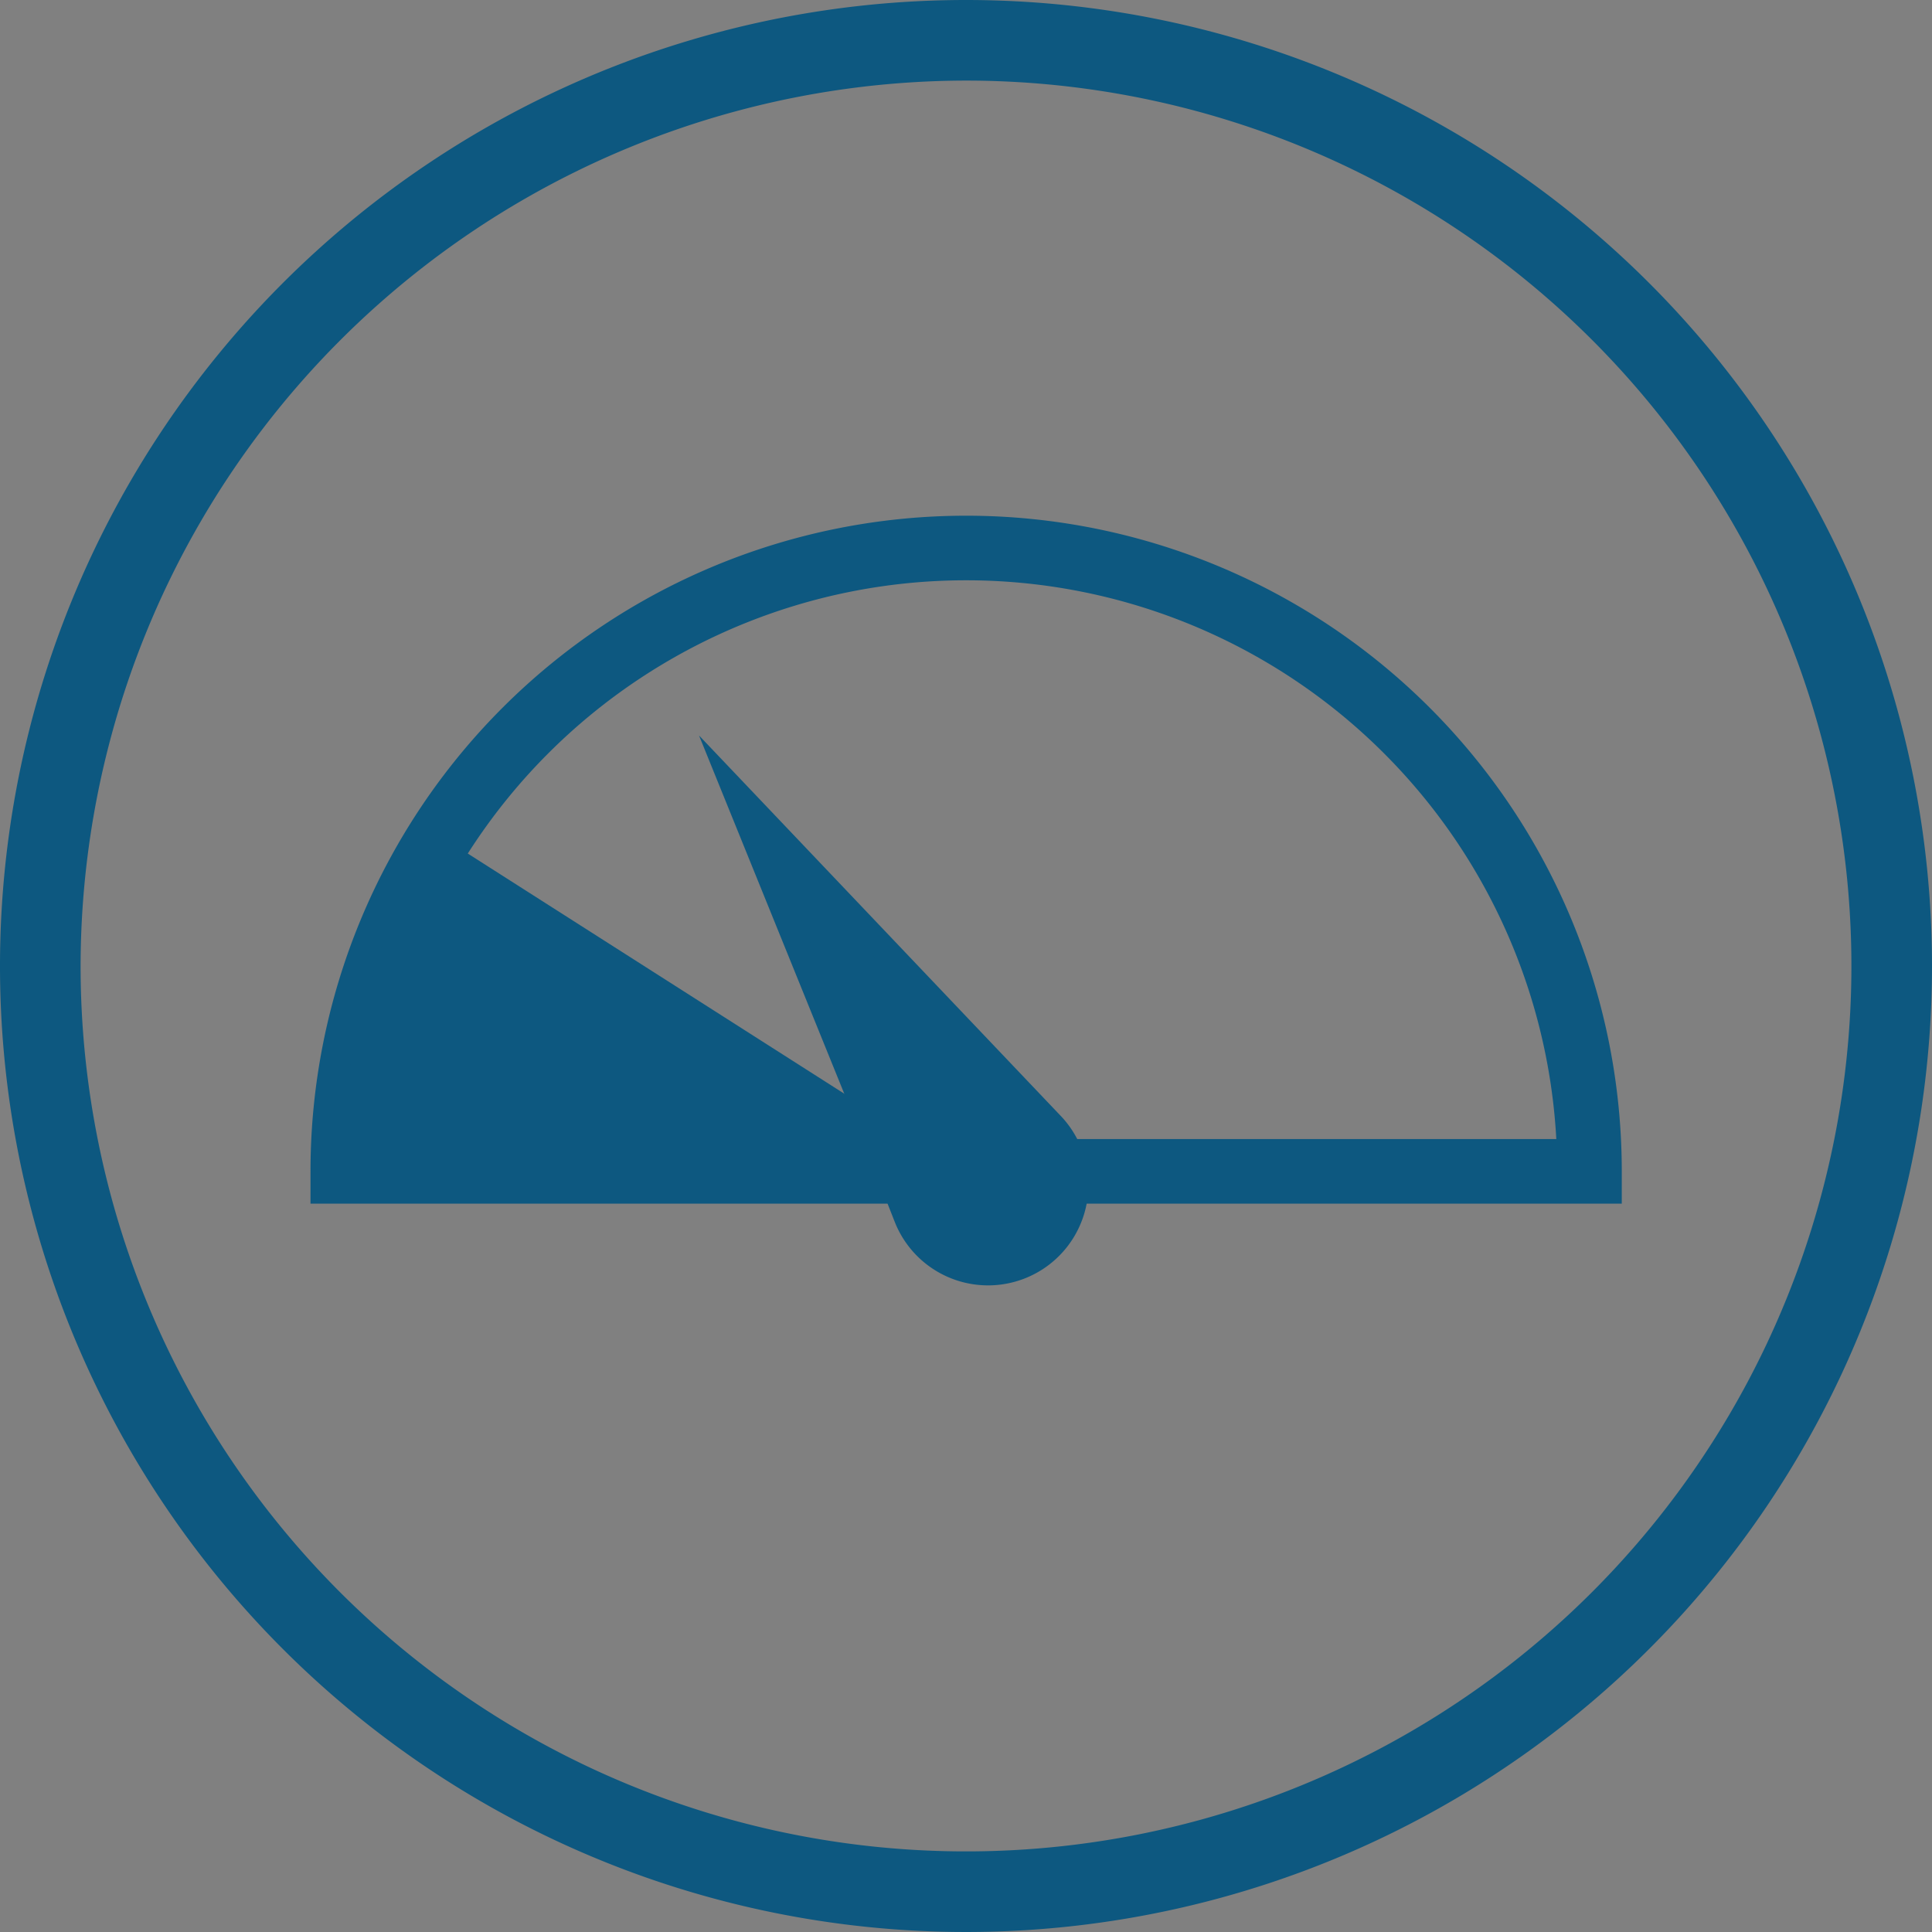 <svg id="Layer_1" data-name="Layer 1" xmlns="http://www.w3.org/2000/svg" viewBox="0 0 70 70"><rect x="0" y="0" width="70" height="70" fill="#808080" stroke="none"/><defs><style>.cls-1,.cls-3{fill:#0d5880}.cls-2{fill:#fff;stroke:#fff}.cls-2,.cls-3,.cls-4{stroke-miterlimit:10}.cls-2,.cls-3{stroke-width:.91px}.cls-3,.cls-4{stroke:#0d5880}.cls-4{fill:none;stroke-width:2.34px}</style></defs><title>no min</title><path class="cls-1" d="M35 2.92A32.08 32.08 0 1 1 2.92 35 32.12 32.12 0 0 1 35 2.92M35 0a35 35 0 1 0 35 35A35 35 0 0 0 35 0z"/><path class="cls-2" d="M32.57 41.85v.06z"/><path class="cls-3" d="M32.89 44.15v-.06L26.65 28.7l11.41 12a3.18 3.18 0 1 1-5.22 3.4z"/><path class="cls-4" d="M12.42 42.44a22.58 22.58 0 1 1 45.17 0z"/><path class="cls-1" d="M35 42.44L15.89 30.25a22 22 0 0 0-3.47 12.19z"/></svg>